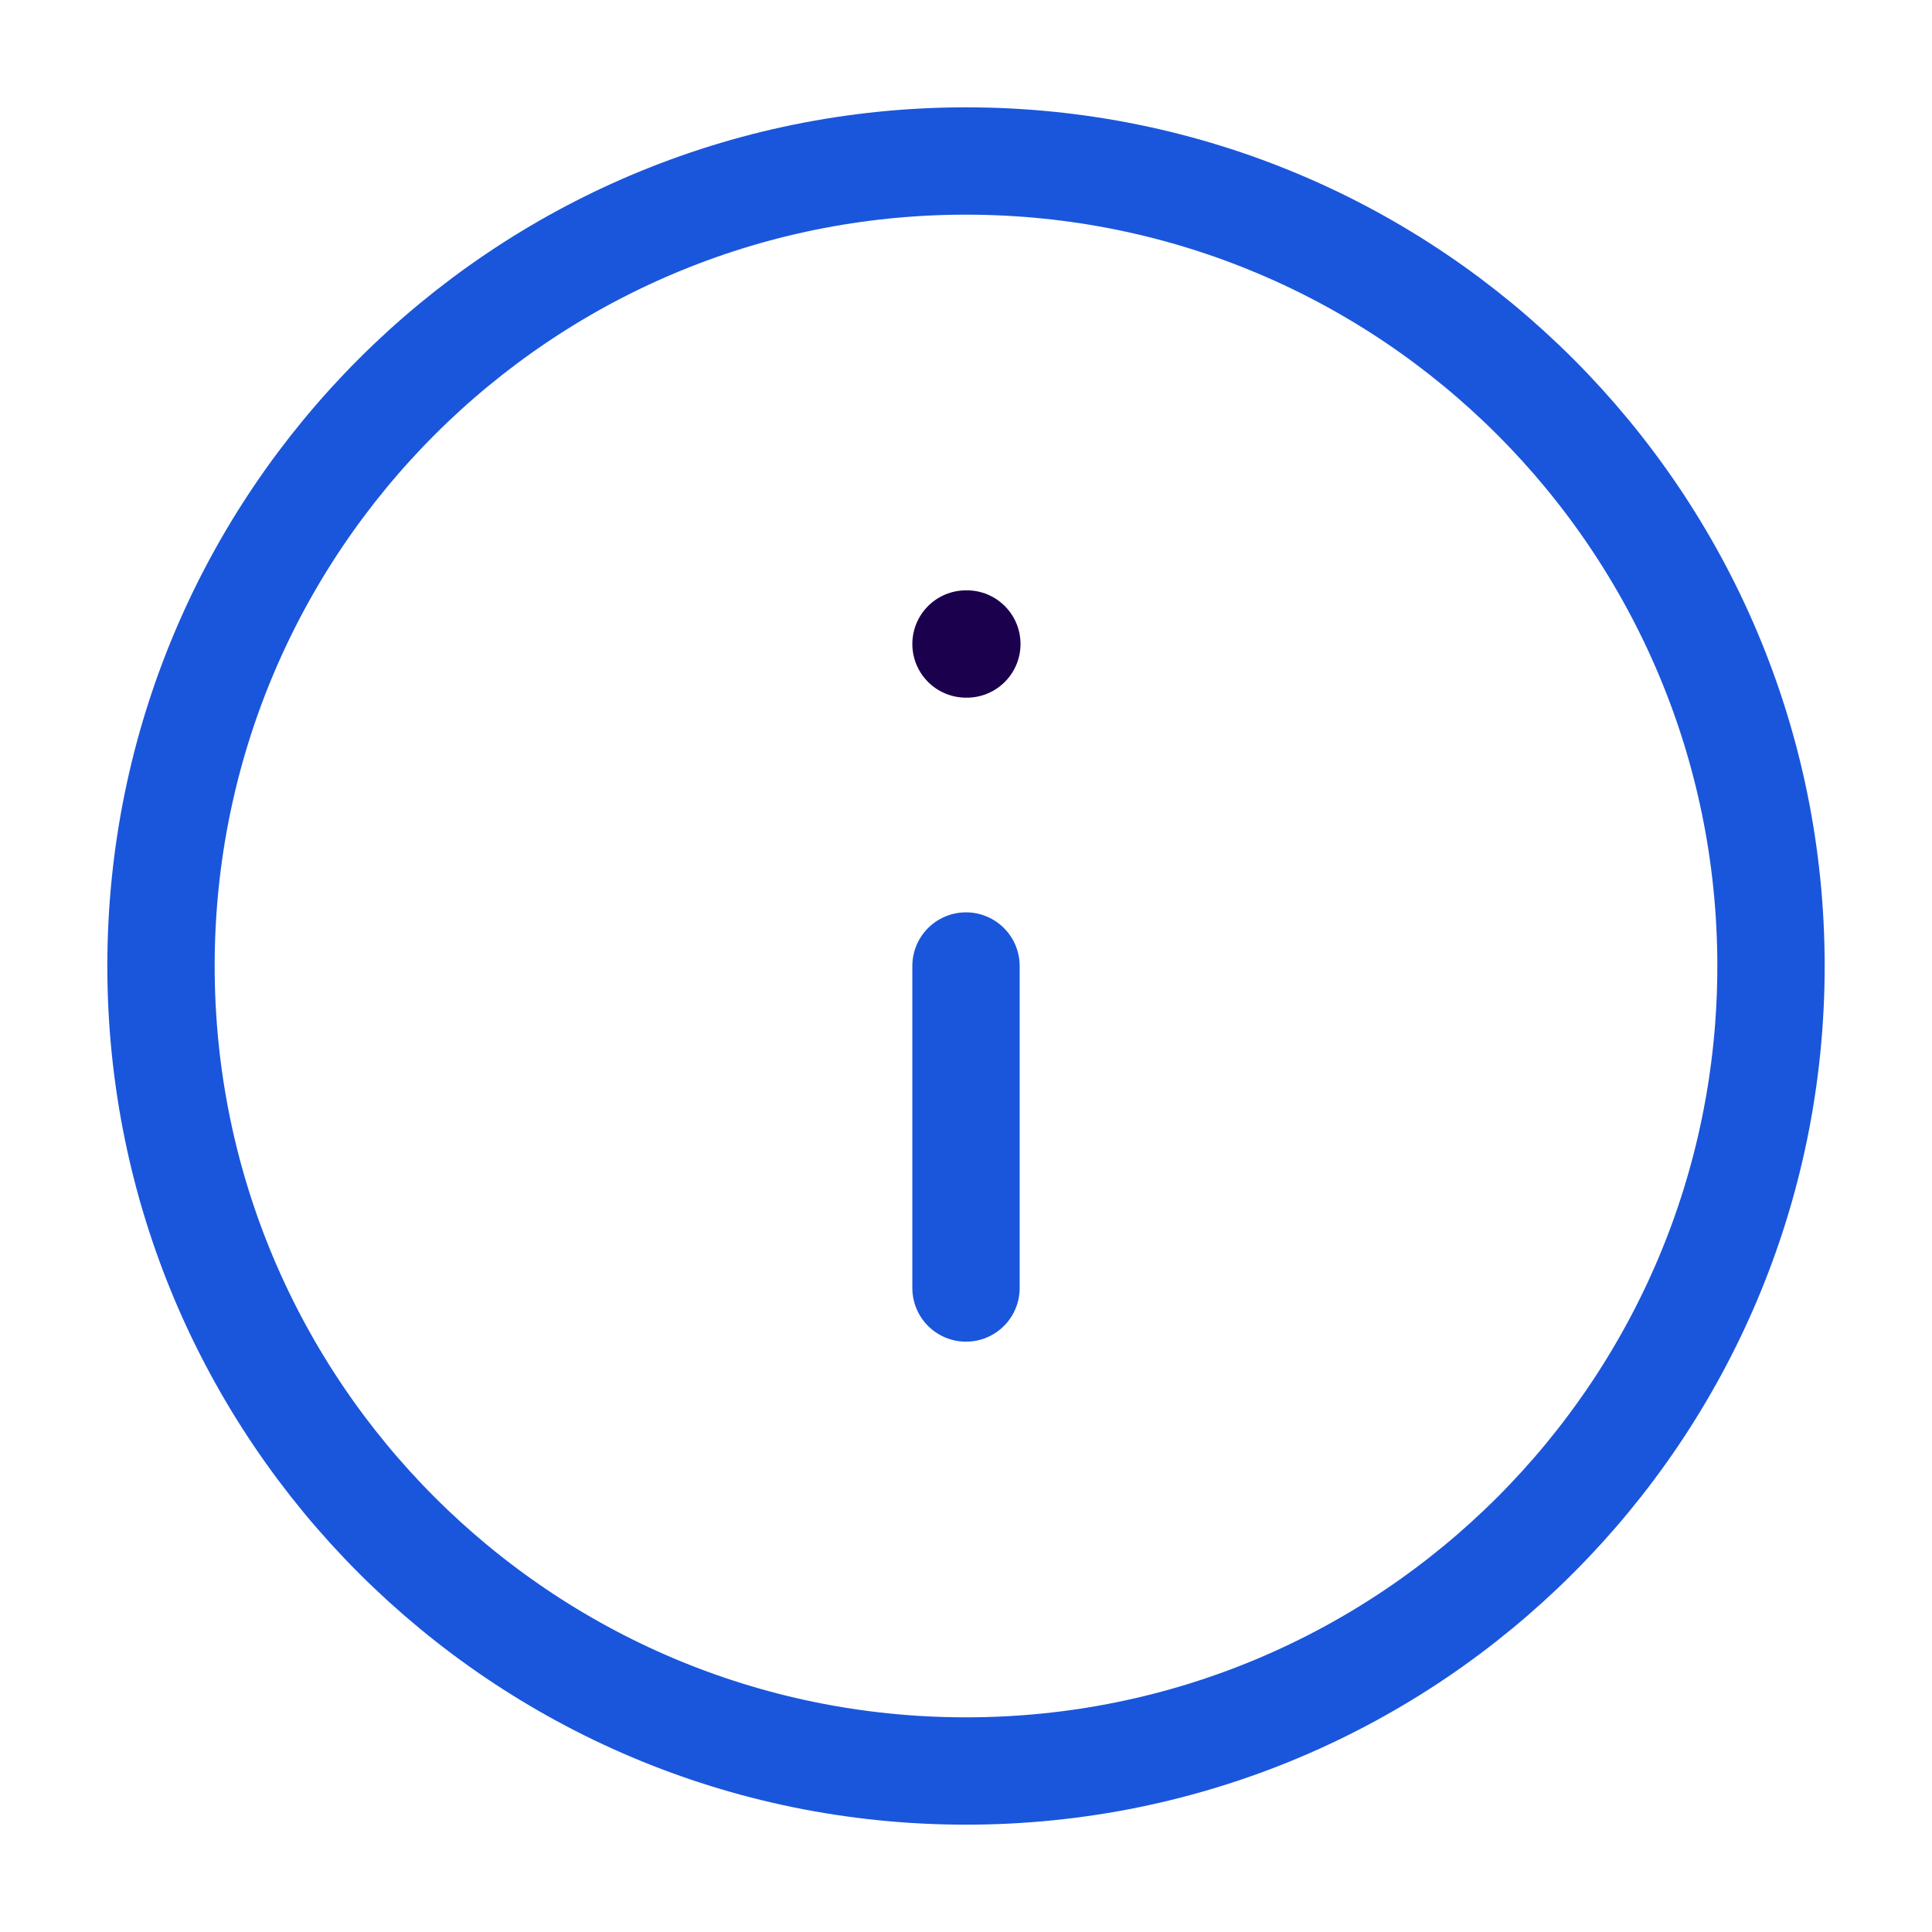 <svg width="18" height="18" viewBox="0 0 18 18" fill="none" xmlns="http://www.w3.org/2000/svg">
<path d="M9 16.5C13.142 16.5 16.5 13.142 16.5 9C16.5 4.858 13.142 1.5 9 1.5C4.858 1.5 1.5 4.858 1.5 9C1.5 13.142 4.858 16.5 9 16.5Z" stroke="#1A56DB" stroke-linecap="round" stroke-linejoin="round"/>
<path d="M9 12V9" stroke="#1A56DB" stroke-linecap="round" stroke-linejoin="round"/>
<path d="M9 6H9.008" stroke="#1B004E" stroke-linecap="round" stroke-linejoin="round"/>
</svg>

